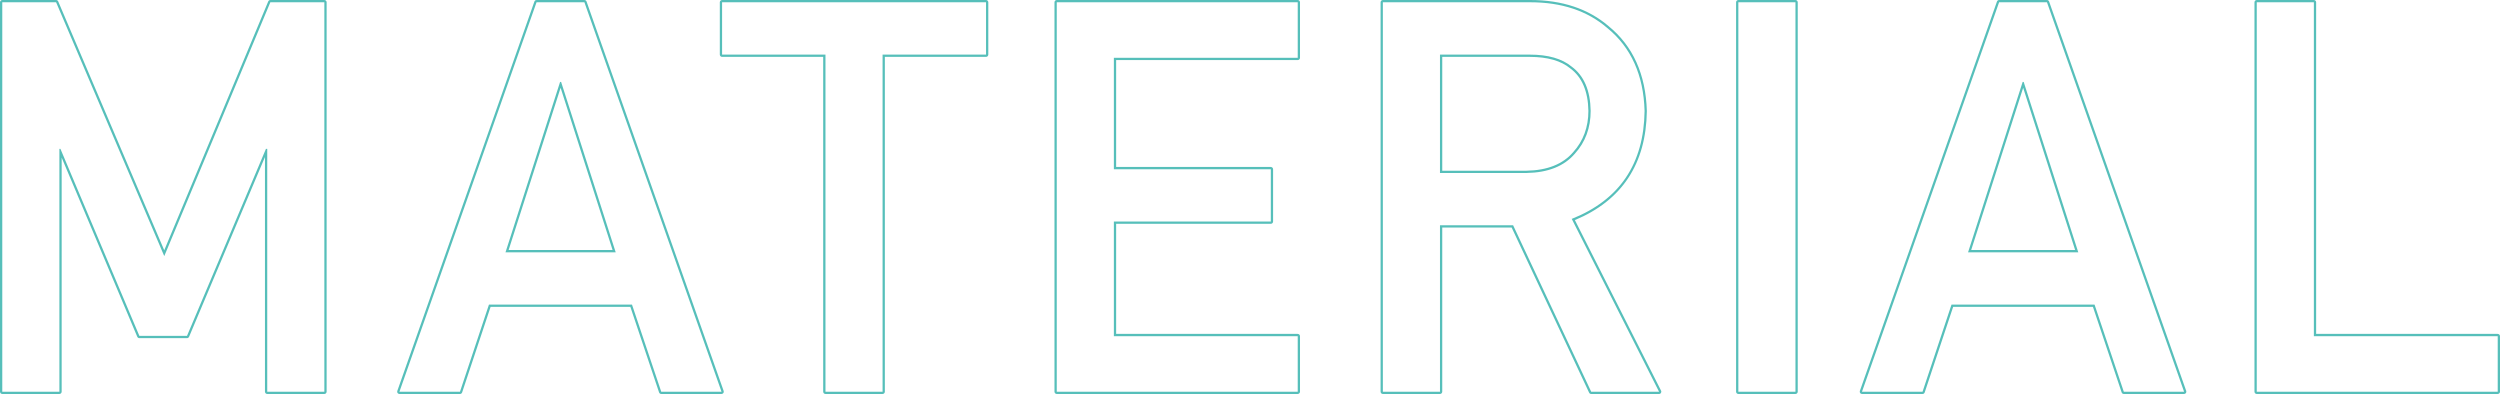 <?xml version="1.0" encoding="utf-8"?>
<!-- Generator: Adobe Illustrator 16.0.4, SVG Export Plug-In . SVG Version: 6.00 Build 0)  -->
<!DOCTYPE svg PUBLIC "-//W3C//DTD SVG 1.1//EN" "http://www.w3.org/Graphics/SVG/1.1/DTD/svg11.dtd">
<svg version="1.1" id="レイヤー_1" xmlns="http://www.w3.org/2000/svg" xmlns:xlink="http://www.w3.org/1999/xlink" x="0px"
	 y="0px" width="1096.852px" height="172.859px" viewBox="0 0 1096.852 172.859" enable-background="new 0 0 1096.852 172.859"
	 xml:space="preserve">
<path fill="#56BFBA" d="M142.307,1v170.859H117.25V65.303h-0.567L82.044,147.36H61.148L26.511,65.303h-0.454v106.557H1V1h23.613
	l47.452,111.37L118.611,1H142.307 M142.307,0h-23.696c-0.403,0-0.767,0.242-0.922,0.614L72.057,109.798L25.533,0.608
	C25.376,0.239,25.014,0,24.613,0H1C0.448,0,0,0.448,0,1v170.859c0,0.552,0.448,1,1,1h25.057c0.552,0,1-0.448,1-1V69.167
	l33.17,78.582c0.156,0.371,0.52,0.611,0.921,0.611h20.896c0.402,0,0.765-0.24,0.921-0.611l33.284-78.85v102.96c0,0.552,0.448,1,1,1
	h25.057c0.552,0,1-0.448,1-1V1C143.307,0.448,142.859,0,142.307,0L142.307,0z"/>
<path fill="#56BFBA" d="M256.401,1l60.154,170.859h-26.446l-12.825-38.214H214.52l-12.711,38.214h-26.56L235.404,1H256.401
	 M221.783,110.698h48.351l-23.949-74.747h-0.454L221.783,110.698 M256.401,0h-20.997c-0.424,0-0.802,0.268-0.943,0.668
	l-60.156,170.859c-0.108,0.306-0.06,0.646,0.127,0.91s0.491,0.422,0.816,0.422h26.56c0.431,0,0.813-0.275,0.949-0.685l12.484-37.529
	h61.324l12.596,37.532c0.137,0.407,0.518,0.682,0.948,0.682h26.446c0.324,0,0.628-0.157,0.816-0.422s0.235-0.604,0.127-0.91
	L257.344,0.668C257.203,0.268,256.825,0,256.401,0L256.401,0z M223.154,109.698l22.805-71.179l22.805,71.179H223.154
	L223.154,109.698z"/>
<path fill="#56BFBA" d="M432.611,1v22.958h-45.388v147.901h-25.057V23.958h-45.358V1H432.611 M432.611,0H316.809
	c-0.552,0-1,0.448-1,1v22.958c0,0.553,0.448,1,1,1h44.358v146.901c0,0.552,0.448,1,1,1h25.057c0.552,0,1-0.448,1-1V24.958h44.388
	c0.552,0,1-0.447,1-1V1C433.611,0.448,433.164,0,432.611,0L432.611,0z"/>
<path fill="#56BFBA" d="M569.365,1v24.364h-80.667v48.889h68.858V97.2h-68.858v50.295h80.667v24.364H463.642V1H569.365 M569.365,0
	H463.642c-0.552,0-1,0.448-1,1v170.859c0,0.552,0.448,1,1,1h105.723c0.553,0,1-0.448,1-1v-24.364c0-0.553-0.447-1-1-1h-79.667V98.2
	h67.858c0.553,0,1-0.447,1-1V74.253c0-0.553-0.447-1-1-1h-67.858V26.364h79.667c0.553,0,1-0.447,1-1V1
	C570.365,0.448,569.918,0,569.365,0L569.365,0z"/>
<path fill="#56BFBA" d="M671.381,1c13.788,0,25.04,3.75,33.752,11.25c10.484,8.517,15.954,20.665,16.408,36.445
	c-0.304,23.203-10.955,38.985-31.958,47.344l38.305,75.82h-29.77l-34.252-73.019h-32.091v73.019h-25.057V1H671.381 M631.775,75.894
	h38.007c9.408-0.155,16.463-2.975,21.167-8.459c4.627-5.092,6.941-11.36,6.941-18.802c-0.151-8.928-2.92-15.392-8.308-19.387
	c-4.248-3.524-10.393-5.288-18.435-5.288h-39.373V75.894 M671.381,0h-64.662c-0.553,0-1,0.448-1,1v170.859c0,0.552,0.447,1,1,1
	h25.057c0.553,0,1-0.448,1-1V99.841h30.455l33.982,72.443c0.164,0.352,0.518,0.575,0.905,0.575h29.77
	c0.347,0,0.67-0.181,0.852-0.476c0.183-0.297,0.198-0.665,0.041-0.976l-37.815-74.852c20.651-8.591,31.273-24.684,31.576-47.849
	c-0.461-16.052-6.105-28.565-16.777-37.234C696.928,3.866,685.352,0,671.381,0L671.381,0z M632.775,24.958h38.373
	c7.764,0,13.751,1.701,17.796,5.058c0.015,0.012,0.028,0.022,0.043,0.034c5.099,3.781,7.759,10.039,7.903,18.6
	c0,7.134-2.248,13.233-6.682,18.112c-4.506,5.254-11.378,7.982-20.443,8.132h-36.99V24.958L632.775,24.958z"/>
<path fill="#56BFBA" d="M787.742,1v170.859h-25.057V1H787.742 M787.742,0h-25.057c-0.553,0-1,0.448-1,1v170.859c0,0.552,0.447,1,1,1
	h25.057c0.553,0,1-0.448,1-1V1C788.742,0.448,788.295,0,787.742,0L787.742,0z"/>
<path fill="#56BFBA" d="M898.087,1l60.154,170.859h-26.446l-12.824-38.214h-62.766l-12.711,38.214h-26.56L877.091,1H898.087
	 M863.469,110.698h48.352l-23.948-74.747h-0.454L863.469,110.698 M898.087,0h-20.996c-0.425,0-0.802,0.268-0.943,0.668
	l-60.156,170.859c-0.107,0.306-0.06,0.646,0.128,0.91c0.187,0.265,0.491,0.422,0.815,0.422h26.56c0.431,0,0.812-0.275,0.949-0.685
	l12.482-37.529h61.326l12.595,37.532c0.137,0.407,0.519,0.682,0.948,0.682h26.446c0.324,0,0.629-0.157,0.815-0.422
	c0.188-0.265,0.235-0.604,0.128-0.91L899.03,0.668C898.889,0.268,898.512,0,898.087,0L898.087,0z M864.84,109.698l22.805-71.179
	l22.805,71.179H864.84L864.84,109.698z"/>
<path fill="#56BFBA" d="M1015.185,1v146.495h80.667v24.364H990.128V1H1015.185 M1015.185,0h-25.057c-0.552,0-1,0.448-1,1v170.859
	c0,0.552,0.448,1,1,1h105.724c0.553,0,1-0.448,1-1v-24.364c0-0.553-0.447-1-1-1h-79.667V1C1016.185,0.448,1015.736,0,1015.185,0
	L1015.185,0z"/>
</svg>

